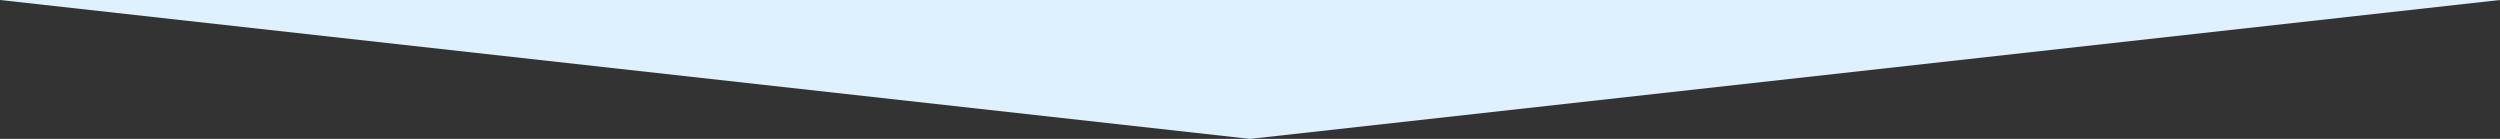<?xml version="1.0" encoding="UTF-8"?>
<svg xmlns="http://www.w3.org/2000/svg" version="1.1" viewBox="0 0 1080 60">
  <rect x="0" y="0" width="1080" height="60" fill="#333333" stroke="none"/>
  <defs>
    <style>
      .cls-1 {
        fill: #ddf2fe;
      }
    </style>
  </defs>
  <!-- Generator: Adobe Illustrator 28.7.2, SVG Export Plug-In . SVG Version: 1.2.0 Build 154)  -->
  <g>
    <g id="Layer_1">
      <polygon class="cls-1" points="540 60 1080 0 0 0 540 60"/>
    </g>
  </g>
</svg>